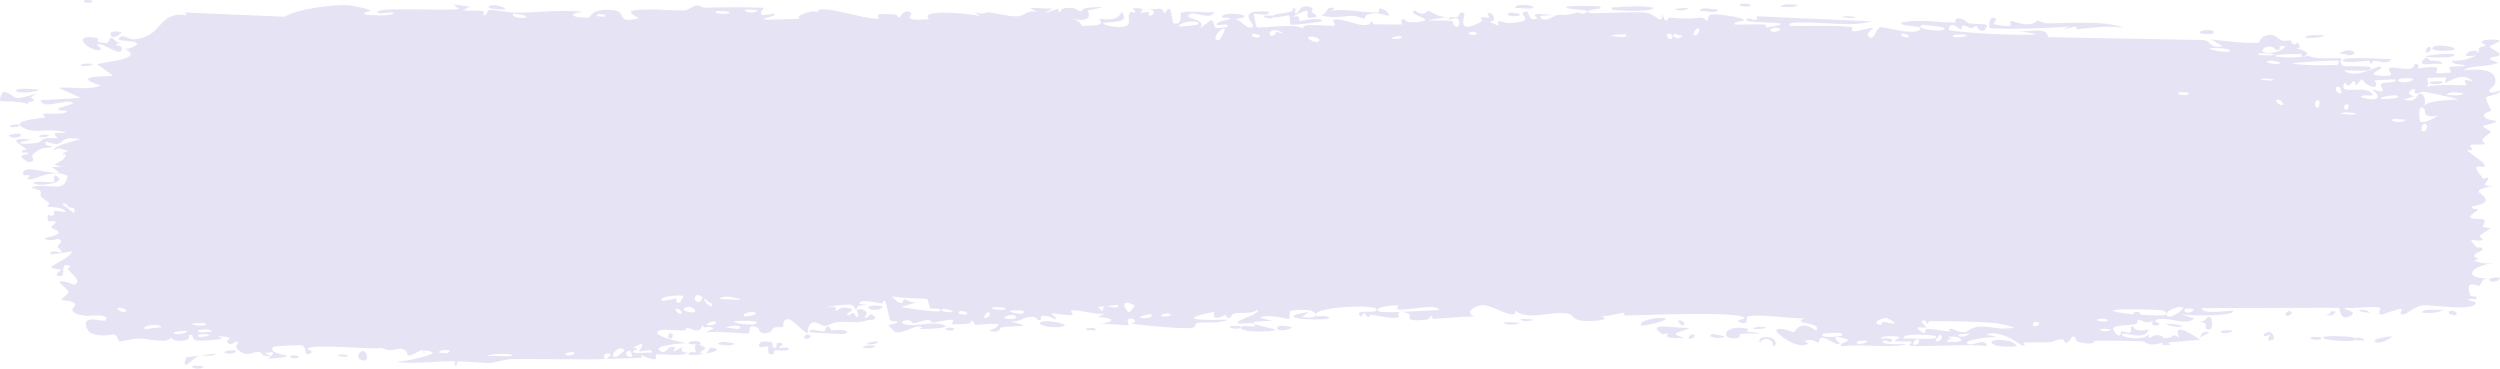 <?xml version="1.0" encoding="UTF-8"?> <svg xmlns="http://www.w3.org/2000/svg" viewBox="0 0 217 32" fill="none"><path opacity="0.5" d="M16.791 31.744C16.926 31.704 17.465 31.802 17.698 31.785C17.433 32.215 16.307 31.892 16.791 31.744ZM40.772 0.573C40.578 0.679 40.383 0.786 40.19 0.892C40.74 0.961 41.481 0.883 41.993 0.983C42.077 1 41.861 1.307 42.057 1.321C42.256 1.335 42.218 0.915 42.506 0.87C42.829 0.821 44.308 1.114 44.82 1.106C46.736 1.078 48.669 0.838 50.589 1.013C48.607 1.323 50.604 1.64 51.159 1.505C51.282 1.472 51.264 0.693 53.251 0.89C54.514 1.015 53.347 2.13 55.456 1.571C53.834 0.791 55.429 0.845 56.7 0.819C56.92 0.815 58.689 0.932 59.471 0.898C59.738 0.885 60.145 0.477 60.5 0.466C60.744 0.459 60.929 0.682 61.292 0.671C62.982 0.621 64.644 0.603 66.337 0.679C65.348 1.729 67.114 1.127 67.193 1.177C67.596 1.462 65.773 1.543 66.493 1.722C67.501 1.689 68.51 1.657 69.519 1.624C68.691 1.495 70.614 0.739 70.968 1.083C70.812 0.155 75.562 1.891 76.286 1.581C76.437 1.516 75.451 1.057 77.738 1.267C77.986 1.29 77.892 1.57 78.022 1.544C78.101 1.527 78.572 0.638 79.073 1.13C79.255 1.31 78.085 1.894 80.658 1.659C79.633 0.753 84.226 1.168 85.072 1.396C84.903 1.274 84.735 1.152 84.567 1.03C85.401 1.358 85.552 1.051 85.74 1.067C86.499 1.135 87.542 1.445 88.249 1.417C89.076 1.384 89.079 0.821 90.043 1.04C89.814 0.916 89.585 0.791 89.356 0.667C90.022 0.697 90.688 0.727 91.353 0.757C89.814 1.502 91.683 0.794 91.809 0.776C92.007 0.749 91.724 1.055 92.054 1.017C92.087 1.008 92.04 0.723 92.546 0.69C93.607 0.624 93.439 0.986 93.885 0.981C93.924 0.978 93.785 0.72 94.552 0.659C96.996 0.464 94.539 0.858 94.445 0.894C94.324 0.942 95.159 2.023 93.084 1.64C93.781 1.762 93.851 2.24 93.93 2.253C93.999 2.263 95.208 2.195 95.275 2.179C95.868 2.016 95.346 1.689 95.461 1.63C95.555 1.583 97.011 2.009 97.353 1.024C98.049 1.933 96.952 1.85 95.784 1.989C95.614 2.176 96.897 2.357 96.964 2.356C98.618 2.355 97.702 1.608 98.064 1.13C98.254 0.88 98.928 1.39 98.306 0.72C99.805 0.649 98.898 1.037 98.993 1.095C99.139 1.179 99.666 0.987 99.731 1.013C99.827 1.051 99.493 1.283 99.873 1.364C99.938 1.375 100.547 0.977 99.759 0.786C100.815 0.843 100.728 0.503 101.086 1.189C101.813 -0.109 101.615 1.954 101.9 2.028C102.662 2.22 102.442 1.203 102.481 1.151C102.759 0.833 104.868 1.183 105.391 1.036C105.184 1.77 103.719 1.044 103.391 1.187C102.298 1.66 104.931 1.554 104.138 2.476C104.471 2.222 104.803 1.969 105.136 1.716C105.746 2.309 104.88 2.567 106.522 2.351C106.79 1.839 105.362 2.431 105.648 2.028C105.818 1.792 106.769 1.741 106.788 1.616C106.806 1.466 105.947 1.644 106.082 1.413C106.379 0.915 109.516 1.389 107.127 1.661C107.793 1.653 108.137 2.644 108.715 2.335C109.088 2.135 106.987 0.766 110.141 1.017C110.208 1.485 108.879 1.155 108.845 1.19C108.797 1.244 109.036 2.295 109.078 2.351C109.225 2.522 112.446 1.957 113.127 2.487C112.858 1.877 115.561 2.378 115.856 2.192C115.934 2.141 115.641 1.768 115.725 1.728C116.247 1.492 117.661 2.159 118.317 2.177C119.052 2.196 118.959 1.873 119 1.874C119.322 1.892 119.065 2.111 119.262 2.11C119.56 2.109 121.609 2.154 121.713 2.108C121.743 2.094 121.409 1.725 121.856 1.655C121.933 1.643 121.884 2.081 123.207 1.892C124.801 1.664 122.1 1.348 122.763 0.89C123.787 1.542 123.754 0.896 124.031 0.946C124.129 0.966 124.843 1.514 125.619 1.48C125.061 1.569 124.504 1.658 123.946 1.747C124.494 1.843 125.559 1.724 126.011 1.833C126.231 1.886 126.05 2.337 126.528 2.325C126.63 2.32 127.033 1.221 125.779 1.714C125.679 1.321 126.276 1.577 126.553 1.466C126.595 1.445 126.761 0.794 127.113 1.2C127.197 1.303 126.275 3.213 128.656 1.829C128.733 1.785 128.467 1.545 128.542 1.495C128.596 1.462 129.202 1.558 129.268 1.524C129.337 1.488 129.043 1.226 129.125 1.175C129.544 0.91 130.095 1.947 129.231 1.868C129.519 1.996 129.809 2.125 130.098 2.253C129.788 1.471 130.552 2.033 130.952 2.009C133.516 1.855 131.799 1.346 132.24 1.083C132.949 0.661 132.408 1.999 133.46 1.597C133.557 1.559 132.285 0.991 134.769 1.312C134.403 1.334 134.036 1.356 133.67 1.378C133.881 2.133 134.991 1.328 135.079 1.315C136.055 1.212 135.396 1.484 136.845 1.095C136.974 1.06 137.256 1.246 137.532 1.153C138.679 0.77 136.019 0.921 135.946 0.614C135.912 0.464 138.773 0.502 138.871 0.573C139.287 0.889 137.574 0.713 137.9 1.105C138.019 1.244 142.096 0.958 142.915 1.11C143.859 1.288 144.284 2.314 144.29 1.161C144.556 2.292 144.792 1.521 144.913 1.528C146.373 1.633 146.375 1.644 147.627 1.536C147.903 1.513 148.137 1.855 148.234 1.798C148.291 1.763 148.185 1.396 148.464 1.282C148.851 1.127 151.179 1.505 151.351 1.708C151.524 1.911 150.369 1.796 150.576 2.13C151.412 2.164 152.215 2.081 153.057 2.116C153.406 2.132 153.227 2.366 153.378 2.37C153.444 2.373 154.65 2.167 154.599 2.081C154.477 1.881 150.75 2.015 151.732 1.606C151.921 1.528 152.59 2.066 152.483 1.411C155.815 1.56 159.148 1.708 162.481 1.856C160.566 2.346 158.411 1.908 156.406 1.954C156.131 1.96 155.202 1.897 155.315 2.228C157.02 2.313 159.14 2.141 160.777 2.356C160.83 2.364 160.638 2.661 160.834 2.708C161.201 2.796 162.394 2.317 162.596 2.44C162.63 2.469 161.951 2.861 162.157 3.11C162.688 3.75 162.823 2.334 163.279 2.351C163.633 2.365 166.003 3.049 166.594 2.616C167.221 2.155 164.846 2.349 165.022 1.972C166.629 1.593 168.256 1.997 169.774 1.95C169.801 1.949 169.569 1.654 169.908 1.612C170.498 1.541 170.653 1.959 170.94 2.026C171.249 2.098 172.344 2.038 172.49 2.19C172.508 2.212 172.286 2.626 172.253 2.638C171.776 2.809 171.607 2.27 171.564 2.263C171.4 2.242 171.24 2.449 171.092 2.437C170.847 2.416 170.712 2.225 170.389 2.208C170.166 2.196 170.381 2.563 170.166 2.546C170.086 2.537 169.237 1.701 169.157 2.556C169.132 2.825 176.09 3.172 176.786 2.956C176.19 2.853 175.593 2.75 174.996 2.647C176.208 2.898 177.663 2.215 177.767 3.226L191.243 3.474C192.045 3.56 191.606 4.21 192.926 4.021C192.585 3.814 192.244 3.607 191.902 3.399C192.579 3.545 195.577 3.828 196.061 3.694C196.124 3.675 196.213 3.089 196.96 3.038C197.625 2.994 197.732 3.434 198.087 3.519C198.385 3.588 198.72 3.473 198.809 3.497C198.876 3.517 198.904 3.786 199.067 3.833C199.583 3.978 199.165 3.22 199.677 4.091C199.552 4.124 199.427 4.157 199.303 4.19C199.925 4.317 200.776 4.712 199.859 4.907C199.702 4.941 199.836 4.68 199.719 4.681C195.113 4.729 198.791 5.236 200.405 4.831C200.82 5.217 203.141 4.982 203.221 5.058C203.328 5.168 202.931 5.477 203.452 5.743C203.566 5.799 206.666 5.584 205.55 6.097C205.319 6.203 203.829 6.091 203.47 6.106C204.314 6.925 206.293 5.753 206.518 5.782C207.416 5.91 204.792 6.492 206.815 6.587C208.371 6.66 206.911 6.113 207.51 5.88C207.847 5.749 209.607 6.351 209.56 5.571C210.163 5.488 209.81 5.901 209.885 5.931C209.959 5.956 211.147 5.723 211.532 5.888C211.578 5.909 211.432 6.312 211.48 6.347C211.573 6.403 212.718 6.323 212.766 6.288C212.795 6.264 212.523 5.909 212.635 5.823C212.767 5.724 213.868 5.807 213.929 5.706C214.014 5.553 212.653 5.654 212.88 5.257C213.507 5.357 214.53 5.092 214.944 4.772C214.843 4.864 214.234 4.877 214.024 4.845C214.123 4.264 215.429 4.271 214.982 4.731C215.266 4.484 215.072 4.353 215.232 4.12C215.274 4.061 215.678 4.049 215.756 3.948C215.764 3.927 215.351 3.709 215.434 3.591C215.585 3.378 216.805 3.426 216.907 3.482C217.189 3.64 216.192 3.832 216.108 4.077C216.096 4.115 216.942 4.594 216.958 4.638C217.007 5.093 216.064 4.765 216.172 5.175C216.405 5.261 216.639 5.348 216.872 5.435C215.972 5.85 214.306 5.636 213.876 6.108C215.211 5.968 216.608 5.985 216.606 7.048C216.605 7.495 216.03 7.758 216.051 7.872C216.136 8.28 216.935 7.837 216.965 7.858C216.989 7.883 217 7.908 217 7.932C216.999 8.17 215.86 8.341 215.803 8.45C215.707 8.644 216.214 9.439 216.214 9.616C216.196 9.652 215.385 9.84 215.658 10.148C215.935 10.457 216.643 10.465 216.671 10.497C216.806 10.683 215.566 10.852 215.526 10.962C215.507 11.017 216.175 11.359 216.194 11.457C216.209 11.556 215.703 11.77 215.504 12.08C215.355 12.311 215.788 12.487 215.712 12.523C215.653 12.547 214.483 12.544 214.426 12.584C214.34 12.644 214.615 12.919 214.575 12.988C214.518 13.087 214.139 12.988 214.189 13.09C214.231 13.169 215.695 14.116 215.685 14.369C215.668 14.801 214.113 13.807 215.56 15.514C215.572 15.524 215.924 15.404 215.934 15.414C216.15 15.728 215.021 16.211 216.402 16.127C213.832 16.673 216.083 16.777 215.702 17.506C215.555 17.786 214.558 17.901 214.554 17.943C214.65 18.298 214.968 18.023 215.076 18.197C215.135 18.295 214.244 18.67 214.444 18.914C214.548 19.04 215.495 18.995 215.534 19.02C215.909 19.251 215.449 19.5 215.531 19.664C215.586 19.774 216.158 19.783 216.173 19.803C216.193 19.846 215.421 20.289 215.26 20.445C215.137 20.566 215.597 20.754 215.512 20.807C214.995 21.12 213.897 20.321 214.955 21.441C215.02 21.51 215.421 21.482 215.433 21.496C215.679 21.814 214.942 21.841 214.81 22.102C214.584 22.55 215.644 22.3 214.763 22.615C215.424 22.908 215.792 22.896 216.565 22.814C214.424 23.043 213.668 24.203 216.046 24.174C215.29 24.156 215.373 24.811 215.148 24.822C215.006 24.828 213.911 24.178 214.413 25.639C214.476 25.821 215.142 25.589 214.934 25.963C213.337 25.868 214.898 26.2 214.901 26.25C214.881 27.111 210.975 26.406 210.303 26.504C209.524 26.618 208.832 27.295 208.662 27.297C208.105 27.297 208.567 26.953 208.442 26.826C208.315 26.701 206.732 27.36 206.652 27.324C206.346 27.178 206.657 26.771 206.625 26.75C206.244 26.5 204.119 26.819 203.523 26.725C203.541 26.989 204.736 27.011 203.99 27.436C203.121 27.931 203.071 26.764 203.048 26.713L191.096 26.746C191.145 27.367 193.749 26.899 193.81 26.98C194.157 27.465 189.757 27.456 189.218 27.236C189.628 27.37 190.038 27.505 190.448 27.639C189.748 28.352 188.198 27.425 187.185 27.74C186.859 27.842 187.485 28.117 187.474 28.137C187.106 28.414 186.516 28.201 186.957 27.828C186.06 28.185 186.191 27.791 185.502 27.762C185.466 27.761 185.762 28.049 185.217 28.168C184.961 28.224 183.601 28.225 183.418 28.477C183.343 28.583 184.034 29.7 184.119 28.738C185.6 29.206 184.593 28.301 185.167 28.322C185.255 28.327 185.053 28.864 186.502 28.611C186.226 29.579 184.556 28.855 184.27 28.973C183.682 29.214 186.113 29.713 186.559 28.959C186.35 29.714 186.731 29.061 187.273 29.092C187.865 29.125 187.607 29.35 187.928 29.352C188.805 29.357 188.442 28.824 189.166 29.305C188.461 27.817 190.404 29.108 190.971 29.498C190.049 29.573 189.127 29.649 188.205 29.725C188.258 29.803 188.31 29.881 188.363 29.959C188.12 29.948 187.877 29.937 187.635 29.926C187.673 29.851 187.713 29.776 187.752 29.701C186.5 30.188 186.194 29.641 186.092 29.635C184.778 29.571 183.26 29.576 181.931 29.574C181.732 29.574 181.868 30.061 180.415 29.68C179.952 29.558 180.389 29.18 179.864 29.236C179.207 30.266 179.219 29.445 179.024 29.444C178.463 29.444 178.12 29.698 178.068 29.701C177.375 29.741 176.361 29.698 175.6 29.736C175.588 29.742 175.98 30.056 175.487 29.963C175.314 29.93 173.756 28.579 172.395 29.02C172.75 29.111 173.104 29.202 173.458 29.293C173.042 29.166 170.125 29.506 170.838 29.867C171.275 30.088 172.342 29.218 172.459 30.055C171.488 29.805 166.127 30.179 165.71 29.985C165.654 29.956 166.007 29.685 165.928 29.651C165.863 29.624 164.639 29.688 164.476 29.584C164.379 29.522 164.921 29.356 164.877 29.258C164.838 29.188 163.305 29.072 163.217 29.412C163.594 29.276 164.652 29.395 164.097 29.682C164.025 29.717 163.655 29.498 163.568 29.543C162.764 29.96 165.167 29.86 165.541 29.863C164.03 30.297 161.694 29.786 159.943 30.069C159.236 29.785 160.992 29.635 160.191 29.401C158.534 28.915 159.745 29.789 159.698 29.828C159.286 30.114 157.881 28.583 157.88 29.748C157.279 29.573 157.473 29.426 156.624 29.578C156.736 29.659 156.847 29.74 156.959 29.82C156.016 30.495 154.02 28.792 154.169 28.662C154.571 28.314 155.612 28.857 155.7 28.844C155.832 28.822 156.196 27.643 157.633 28.699C158.221 27.906 155.353 28.164 156.658 27.623C155.777 27.712 152.152 27.16 151.629 27.508C151.567 27.553 151.857 28.343 150.961 27.942C150.536 27.75 151.561 27.741 151.366 27.561C150.767 27.008 142.624 27.361 141.076 27.391C140.976 27.392 141.012 27.147 140.914 27.148C140.611 27.155 139.506 27.521 138.964 27.408C140.087 27.862 137.905 27.898 137.35 27.848C136.507 27.771 136.559 27.34 136.194 27.248C134.791 26.894 132.617 27.919 131.526 26.961C131.586 27.912 129.641 26.495 128.756 26.486C128.063 26.48 127.058 27.109 127.993 27.492C126.796 27.448 125.537 27.626 124.414 27.684C124.229 27.693 124.484 27.413 124.168 27.438C124.139 27.442 124.099 27.718 123.827 27.746C121.583 27.986 122.675 27.401 122.255 27.229C122.02 27.132 121.847 27.084 121.72 27.069C123.027 27.015 124.535 26.907 124.939 26.898C124.595 26.291 122.041 27.015 121.293 26.852C121.267 26.846 121.356 26.513 121.331 26.508H121.329C121.049 26.482 119.263 26.606 119.631 27.006C119.73 27.113 120.552 27.113 121.526 27.076C121.263 27.151 121.458 27.525 121.413 27.543C120.848 27.729 119.464 27.362 118.974 27.312C118.862 27.302 118.87 27.541 118.852 27.543C118.405 27.488 118.588 26.802 118.131 27.51C117.323 26.653 119.645 27.383 119.481 26.826C119.355 26.398 114.197 26.628 114.212 27.303C114.194 27.23 114.123 27.141 113.978 27.039C113.655 26.813 112.219 26.884 111.971 27.008C111.929 27.033 111.945 27.687 111.894 27.694C111.761 27.708 110.009 27.195 109.353 27.582C109.707 27.674 110.061 27.766 110.415 27.858C108.278 27.863 108.608 28.058 109.32 28.254C109.356 28.256 109.391 28.28 109.425 28.283C109.976 28.428 110.683 28.567 110.695 28.619C110.736 28.816 107.109 28.926 107.807 28.319C107.907 28.236 109.581 28.505 108.751 28.072C108.606 27.996 107.527 28.12 107.471 28.072C107.093 27.755 109.446 27.332 109.158 26.881C108.587 27.311 107.853 27.084 107.198 27.195C106.9 27.246 106.827 27.574 106.79 27.58C106.241 27.666 106.549 27.322 106.366 27.33C106.268 27.336 105.184 28.069 105.389 27.059C101.821 27.802 104.402 27.801 106.591 27.744C105.899 28.112 104.543 27.934 103.934 28.02C103.716 28.051 103.845 28.388 103.477 28.455C102.717 28.594 99.094 28.206 98.15 28.115C98.729 27.996 98.559 27.629 98.112 27.654C97.665 27.68 98.04 28.169 97.953 28.223C97.859 28.277 95.76 28.046 95.41 28.11C96.991 27.932 96.635 27.566 95.293 27.527C95.487 27.422 95.68 27.316 95.874 27.211C95.087 27.359 93.434 26.8 92.98 26.967C92.909 26.994 93.162 27.299 93.125 27.317C92.726 27.447 91.369 27.133 91.306 27.238C91.252 27.326 91.831 27.584 91.616 27.711C91.571 27.738 91.013 27.322 90.464 27.424C90.261 27.462 90.382 27.751 90.332 27.77C89.904 27.91 90.156 27.419 89.374 27.498C88.801 27.556 88.374 28.035 87.582 27.877C90.182 28.488 87.996 28.233 86.908 28.418C86.734 28.448 86.883 28.976 85.843 28.719C88.058 27.763 85.21 28.213 84.628 28.203C84.596 28.199 84.585 27.852 84.3 27.846C84.276 27.846 84.31 28.081 84.045 28.1C81.527 28.27 83.136 28.004 82.658 27.771C82.454 27.672 81.229 28.006 80.9 28.014C80.824 28.014 80.858 27.77 80.566 27.779C80.046 27.797 79.581 28.058 79.238 28.078C79.198 28.079 79.196 27.693 78.547 27.819C78.364 27.854 78.16 27.991 78.419 28.102C79.279 28.467 80.91 27.835 81.883 28.199C82.769 28.531 79.974 28.562 79.828 28.564C79.778 28.565 80.32 28.374 79.766 28.336C79.293 28.305 78.427 28.971 77.721 28.826C77.665 28.814 77.103 28.25 77.129 28.217C77.153 28.193 78.019 28.07 77.894 27.906C77.879 27.888 77.328 27.892 77.256 27.77C77.168 27.621 76.93 26.166 76.812 26.129C76.511 26.039 76.707 26.37 76.513 26.348C76.094 26.299 74.643 25.869 74.596 26.373C74.835 26.403 75.075 26.433 75.314 26.463C73.981 26.515 74.549 26.73 74.36 26.824C74.157 26.927 74.213 26.483 73.764 26.442C73.66 26.433 71.785 26.525 71.818 26.711C72.858 26.415 72.474 26.962 72.522 26.973C72.704 27.009 72.937 26.701 73.182 26.707C74.901 26.755 73.167 27.241 73.573 27.365C73.713 27.407 73.992 27.145 74.051 27.158C74.243 27.202 74.246 27.546 74.375 27.518C74.675 27.453 74.325 26.967 74.349 26.942C74.617 26.637 75.667 27.016 75.014 27.545C75.406 27.735 75.453 27.093 75.764 27.35C76.382 27.858 75.456 27.728 75.204 27.812C74.303 28.117 74.034 27.871 72.759 27.955C72.299 27.985 71.755 28.297 71.542 28.314C71.406 28.323 70.14 27.24 70.103 28.939C69.61 28.774 68.837 27.654 68.329 27.705C67.874 27.752 68.017 28.352 67.975 28.377C67.91 28.413 67.36 28.366 67.173 28.451C66.954 28.552 67.062 28.782 66.716 28.875C65.853 29.107 65.876 28.493 65.787 28.453C64.758 27.992 65.209 28.865 64.981 28.936C64.768 29 61.789 28.664 61.161 28.885C61.416 28.762 61.672 28.639 61.927 28.516C61.47 28.133 60.986 28.758 60.977 28.07C60.885 29.18 59.941 28.438 59.658 28.467C59.547 28.479 59.556 28.668 59.416 28.676C58.87 28.709 57.64 28.558 57.344 28.654C56.065 29.067 59.336 29.753 59.595 29.795C59.079 29.783 56.161 30.031 57.502 30.564C57.709 30.647 58.077 30.15 58.193 30.131C58.981 30.003 58.362 30.448 58.424 30.49C58.529 30.558 59.048 30.128 59.184 30.18C59.229 30.197 58.937 30.599 59.688 30.608C59.318 30.998 57.206 30.68 56.928 30.771C56.829 30.804 57.448 31.639 55.64 30.828C55.66 30.905 55.681 30.983 55.702 31.061L52.681 31.156C52.791 30.978 53.356 30.619 52.645 30.695C52.236 30.739 52.536 31.134 52.501 31.148C52.133 31.258 45.623 31.126 44.36 31.17C43.931 31.184 42.737 31.503 42.644 31.51C42.098 31.542 40.168 31.334 39.781 31.379C39.541 31.408 39.769 31.74 39.554 31.725C39.355 31.709 39.561 31.389 39.502 31.375C39.011 31.259 35.276 31.68 34.39 31.377C34.932 31.468 37.636 30.826 37.581 30.6C37.565 30.567 36.911 30.325 36.776 30.444C36.552 30.166 35.783 31.012 35.365 30.846C35.319 30.826 35.503 30.352 34.758 30.266C34.501 30.236 33.827 30.607 33.15 30.192C32.168 30.391 27.01 29.775 26.655 30.285C26.645 30.312 27.371 30.488 26.881 30.697C26.229 30.976 26.814 30.038 26.054 29.957C25.939 29.945 23.825 30.04 23.754 30.098C23.113 30.624 24.96 30.837 24.936 30.898C24.871 31.052 23.339 31.145 23.273 31.11C23.214 31.072 24.466 30.374 22.961 30.639C23.133 30.722 23.306 30.805 23.479 30.889C22.77 31.051 22.703 30.569 22.531 30.539C21.998 30.446 21.422 31.178 20.567 30.273C20.341 30.033 20.716 29.767 20.687 29.73C20.416 29.408 20.07 30.272 19.662 29.627C19.634 29.578 20.579 29.192 18.921 29.192C19.035 29.253 19.15 29.315 19.264 29.377C19.029 29.515 17.349 29.597 17.123 29.564C16.463 29.469 17.039 29.025 16.375 29.078C16.801 29.687 14.782 29.766 14.898 29.242C14.617 29.9 12.902 29.393 12.096 29.377C11.587 29.368 10.55 29.655 10.388 29.621C10.191 29.58 10.251 29.131 9.896 29.031C9.794 29.003 8.736 29.332 7.807 28.867C7.627 28.778 7.248 28.017 7.583 27.826C8.156 27.501 9.239 28.114 9.226 27.664C9.209 27.183 7.751 27.469 7.357 27.406C5.544 27.116 6.591 26.604 6.544 26.449C6.423 26.073 5.432 26.085 5.391 26.051C5.22 25.901 5.922 25.603 5.933 25.373C5.945 25.074 4.991 24.535 5.207 24.434C5.517 24.291 6.393 24.739 6.451 24.719C7.176 24.429 6.183 23.738 5.909 23.398C5.826 23.294 6.157 23.122 6.088 23.092C5.038 22.627 5.866 24.063 5.168 23.967C4.546 23.881 5.346 23.428 5.323 23.402C5.292 23.375 4.547 23.35 4.431 23.189C4.374 23.109 6.309 22.226 6.229 21.83C5.611 21.917 4.993 22.005 4.375 22.092C4.327 21.576 5.216 21.956 5.308 21.902C5.492 21.796 4.977 21.534 4.999 21.371C5.011 21.267 5.616 20.897 5.069 20.744C4.881 20.691 4.486 21.053 3.802 20.684C6.184 20.211 4.534 19.921 4.463 19.738C4.394 19.555 5.532 19.125 4.151 19.201C4.091 18.197 4.181 18.884 4.573 18.707C5.054 18.49 3.943 18.159 5.7 18.41C5.6 17.941 4.192 17.973 4.113 17.936C4.049 17.902 4.362 17.67 4.25 17.592C2.926 16.683 3.835 17.098 3.452 16.518C3.418 16.466 2.167 16.251 3.119 16.166C4.854 16.012 5.58 16.679 5.872 15.254C4.588 14.635 3.033 15.555 2.643 15.57C2.046 15.593 2.663 15.303 2.591 15.221C2.565 15.194 2.052 15.218 2.043 15.195C1.676 14.108 4.335 15.177 5.172 14.988C4.948 14.826 4.723 14.663 4.499 14.5C4.803 14.494 5.108 14.487 5.412 14.481C3.962 14.153 5.36 14.356 5.722 13.477C5.803 13.279 4.851 13.618 5.937 13.068C5.136 12.942 5.392 12.762 4.666 13.01C4.685 12.657 6.317 12.259 6.961 12.078C4.686 11.682 5.983 12.976 4.017 12.291C3.653 12.727 4.591 12.643 4.515 12.715C4.24 12.974 3.596 12.563 2.819 13.471C2.693 13.62 3.227 14.079 2.436 14.057C2.348 14.053 1.848 13.664 1.851 13.633C1.917 13.326 2.416 13.44 2.437 13.313C2.457 13.192 1.903 13.263 1.897 13.231C1.88 12.846 2.361 13.082 2.293 12.963C2.142 12.701 0.137 11.873 2.753 12.115C0.581 12.55 2.474 12.54 3.32 12.373C3.536 12.331 3.591 12.101 3.898 12.022C4.293 11.918 4.756 12.028 4.961 11.986C5.181 11.94 3.931 11.397 5.739 11.559C4.819 11.018 3.193 11.593 2.289 11.214C0.466 10.447 3.561 10.282 3.884 10.208C3.969 10.187 3.682 9.878 3.738 9.858C3.832 9.829 5.589 9.973 5.763 9.716C5.935 9.46 5.119 9.728 5.064 9.46C5.032 9.28 7.146 8.96 6 8.837C5.209 8.753 3.751 9.477 3.506 8.698C4.669 8.634 5.832 8.569 6.995 8.505C6.359 8.209 5.722 7.912 5.086 7.616C6.391 7.522 7.52 7.857 8.76 7.433C5.78 6.483 9.727 6.675 9.771 6.56C9.781 6.488 8.611 5.72 8.423 5.579C9.462 5.283 12.62 5.138 10.772 4.187C11.108 4.401 11.92 3.871 11.909 3.831C11.806 3.411 10.035 3.683 10.324 3.304C10.659 2.864 11.128 3.461 11.643 3.413C14.285 3.164 13.56 0.971 16.209 1.317C16.156 1.239 16.104 1.161 16.052 1.083C18.931 1.207 21.812 1.332 24.691 1.456C25.818 0.786 28.816 0.378 30.289 0.452C30.586 0.467 32.042 0.818 32.152 0.88C32.354 0.998 31.237 1.043 31.742 1.265C31.849 1.31 34.314 1.458 34.138 1.083C33.861 1.04 32.997 1.228 32.855 1.14C31.862 0.509 39.462 1.013 39.838 0.759C39.669 0.637 39.501 0.515 39.333 0.394C39.812 0.453 40.292 0.513 40.772 0.573ZM18.735 30.682C18.448 31.058 17.726 30.776 17.3 30.881C16.711 31.029 15.71 32.477 16.141 31.026C17.005 30.911 17.871 30.796 18.735 30.682ZM31.374 31.242C30.794 31.04 31.244 30.23 31.719 30.567C31.771 30.605 32.158 31.514 31.374 31.242ZM25.295 30.858C25.325 30.847 25.82 30.868 25.838 30.881C26.287 31.206 24.777 31.14 25.295 30.858ZM54.662 30.442C54.023 30.477 54.486 31.213 54.883 30.91C54.908 30.891 54.704 30.441 54.662 30.442ZM54.208 30.422C53.712 29.762 52.712 31.099 53.507 30.965C53.586 30.95 54.23 30.454 54.208 30.422ZM29.306 30.92C29.372 30.667 29.97 30.789 30.226 30.85C30.218 31.081 29.557 30.892 29.306 30.92ZM44.473 30.85C44.496 30.651 42.42 30.662 42.277 30.924C42.605 30.813 44.449 31.029 44.473 30.85ZM49.805 30.57C49.752 30.536 49.034 30.588 49.055 30.764C49.405 30.994 50.042 30.726 49.805 30.57ZM60.402 30.582C60.438 30.533 59.906 29.423 61.178 30.156C61.364 30.264 60.698 30.555 60.763 30.596C60.902 30.674 61.012 30.71 61.1 30.717C60.507 30.809 59.891 30.853 59.831 30.785C59.551 30.465 60.385 30.601 60.402 30.582ZM65.966 29.75C66.089 29.568 66.869 29.665 67.047 29.74C67.077 29.756 66.945 30.233 67.296 30.197C67.578 30.168 67.156 29.678 67.706 29.756C68.262 29.835 67.52 30.184 67.568 30.209C67.634 30.241 68.492 30.022 68.466 30.307C68.446 30.518 67.526 30.375 67.298 30.42C67.006 30.478 67.359 30.829 66.872 30.754C66.566 30.707 66.736 30.088 66.671 30.057C66.617 30.032 65.546 30.387 65.967 29.752L65.966 29.75ZM19.479 30.596C19.473 30.395 20.358 30.381 20.41 30.41C20.712 30.601 19.817 30.846 19.479 30.596ZM61.812 30.186C62.693 30.34 62.044 30.554 61.261 30.689C61.51 30.573 61.516 30.134 61.812 30.186ZM36.776 30.444C36.813 30.489 36.838 30.562 36.841 30.68C36.743 30.55 36.734 30.481 36.776 30.444ZM38.834 30.654C39.538 30.294 38.107 30.309 38.115 30.567C38.12 30.664 38.806 30.669 38.834 30.654ZM55.481 30.477C55.419 30.439 56.417 29.355 54.964 30.17C55.74 30.298 54.923 30.416 54.934 30.512C54.965 30.785 56.27 30.522 56.559 30.641C56.784 30.151 55.695 30.593 55.483 30.477H55.481ZM74.877 30.192C75.054 29.905 75.614 29.997 75.992 30.014C75.816 30.3 75.255 30.209 74.877 30.192ZM175.007 30.055C172.415 30.32 172.079 29.151 174.451 29.613C174.5 29.624 175.164 29.936 175.007 30.055ZM152.756 29.752C152.512 29.243 153.321 29.161 153.851 29.371C153.972 29.419 154.415 29.934 153.908 30.035C153.924 29.418 153.14 29.182 152.756 29.752ZM62.309 29.86C62.566 29.52 63.357 29.762 63.773 29.812C63.519 30.092 62.678 29.966 62.309 29.86ZM166.487 29.445C166.214 29.407 166.03 29.85 166.077 29.887C166.288 30.056 166.799 29.698 166.487 29.445ZM59.759 29.807C59.723 29.604 60.77 29.409 60.843 29.91C60.619 29.874 59.785 29.934 59.759 29.807ZM75.279 29.861C75.117 29.758 75.958 29.573 76.213 29.676C76.192 29.892 75.386 29.928 75.279 29.861ZM162.088 29.596C161.843 29.557 161.232 29.546 161.164 29.725C161.08 29.948 161.976 29.872 162.088 29.596ZM207.621 29.209C207.652 29.29 206.705 29.869 206.284 29.723C205.487 29.442 207.582 29.153 207.621 29.209ZM169.074 29.217C169.846 29.638 168.99 29.23 169.024 29.674C169.543 29.69 170.834 29.712 169.946 29.276C169.773 29.191 169.316 29.245 169.074 29.217ZM168.362 29.069C168.28 29.212 167.724 29.665 168.204 29.633C168.427 29.617 168.785 29.114 168.362 29.069ZM201.755 29.406C201.063 29.014 204.234 29.224 204.325 29.293C204.373 29.329 204.405 29.364 204.423 29.393C204.54 29.268 205.137 29.246 205.207 29.561C205.027 29.535 204.537 29.562 204.481 29.527C204.456 29.512 204.437 29.498 204.425 29.485C204.213 29.758 201.887 29.481 201.755 29.406ZM196.501 29.002C197.292 28.423 197.432 29.406 197.364 29.439C196.502 29.843 197.065 29.116 197.038 29.082C196.978 29.026 196.365 29.363 196.503 29.002H196.501ZM200.678 29.244C200.71 29.231 201.375 29.262 201.402 29.277C201.947 29.608 200.066 29.524 200.678 29.244ZM70.159 29.061C70.635 29.159 70.168 29.521 69.852 29.391C69.825 29.374 69.742 28.974 70.159 29.061ZM167.982 29.166C167.87 29.098 165.051 28.84 165.22 29.387C165.459 29.322 168.667 29.604 167.982 29.166ZM146.897 29.033C147.393 29.038 146.851 29.554 146.586 29.361C146.488 29.29 146.771 29.032 146.897 29.033ZM58.348 29.338C57.831 29.622 57.938 28.67 58.386 28.996C58.403 29.01 58.368 29.324 58.348 29.338ZM150.871 29.33C149.155 29.643 149.562 28.006 151.793 28.559C151.723 28.631 151.653 28.704 151.583 28.777C154.158 29.023 151.76 28.893 151.129 28.985C150.889 29.019 151.09 29.293 150.873 29.332L150.871 29.33ZM144.279 29.002C142.627 27.84 145.781 28.596 146.686 28.445C145.809 28.925 144.667 28.852 146.221 29.344C143.951 29.439 144.894 28.977 144.805 28.938C144.697 28.895 144.35 29.052 144.279 29.002ZM148.639 28.994C148.734 28.96 149.453 29.197 149.713 29.158C149.35 29.555 148.005 29.225 148.639 28.994ZM191.768 28.848C191.593 29.004 191.23 29.138 190.992 29.271C191.052 28.96 191.201 28.732 191.768 28.848ZM18.188 29.045C17.797 29.023 17.019 28.905 17.258 29.233C17.286 29.26 18.187 29.228 18.188 29.045ZM159.787 28.914C159.699 28.876 157.554 28.851 158.296 29.194C158.52 29.297 160.477 29.253 159.787 28.914ZM170.93 28.953C170.75 28.95 170.018 29.009 170.002 29.082C169.952 29.336 170.851 29.197 170.93 28.953ZM16.215 28.727C16.158 28.695 14.97 28.752 15.101 28.902C15.35 29.188 16.391 28.838 16.215 28.727ZM71.89 28.332C71.989 28.32 72.121 28.656 72.156 28.662C72.237 28.667 74.066 28.537 73.367 28.971C73.248 29.043 70.62 28.877 70.278 28.834C70.146 28.37 71.269 28.811 71.543 28.764C71.591 28.755 71.623 28.367 71.89 28.334V28.332ZM192.86 28.895C192.402 28.686 193.475 28.617 193.792 28.709C193.795 28.907 192.928 28.925 192.86 28.895ZM167.281 28.1C167.146 28.105 167.307 27.699 166.852 27.852C166.637 27.924 167.3 28.354 167.152 28.438C167.057 28.489 166.575 28.329 166.421 28.463C166.377 28.506 166.869 28.91 167.012 28.893C167.214 28.869 167.018 28.551 167.238 28.549C167.971 28.542 168.621 28.769 169.308 28.764C169.37 28.762 168.889 28.538 169.418 28.541C169.5 28.541 169.991 28.876 170.624 28.826C172.022 27.79 173.048 28.807 174.822 28.434C174.753 28.336 173.429 28.074 173.351 28.064C171.868 27.894 169.211 27.875 167.658 27.873C167.26 27.872 167.453 28.091 167.281 28.1ZM18.396 28.82C18.21 28.415 17.556 28.671 17.139 28.651C17.286 29.017 17.988 28.73 18.396 28.82ZM183.21 28.58C183.001 28.596 182.352 28.474 182.298 28.596C182.229 28.755 183.166 28.856 183.21 28.58ZM82.199 28.447C82.219 28.436 82.72 28.458 82.742 28.471C83.192 28.797 81.681 28.73 82.199 28.447ZM94.249 28.526C94.631 28.475 95.017 28.349 95.145 28.678C94.902 28.627 94.204 28.755 94.249 28.526ZM110.874 28.516C110.796 28.085 111.945 28.364 112.162 28.402C112.082 28.594 110.932 28.826 110.874 28.516ZM190.91 27.918C191.613 27.943 191.465 27.291 191.911 27.586C191.984 27.639 192.218 28.995 191.446 28.486C191.308 28.395 191.851 28.072 190.91 27.918ZM152.156 28.572C152.335 28.287 152.894 28.372 153.272 28.395C153.187 28.607 152.425 28.552 152.156 28.572ZM14.058 28.401C13.728 27.998 12.205 28.297 12.581 28.562C12.635 28.597 13.844 28.385 14.058 28.401ZM64.098 28.559C64.723 28.242 63.425 28.143 63.016 28.453C63.201 28.433 64.055 28.579 64.098 28.559ZM106.881 28.281C106.913 28.268 107.576 28.299 107.606 28.314C108.149 28.645 106.269 28.561 106.881 28.281ZM90.287 28.002C90.527 27.741 92.1 27.952 92.453 28.213C92.114 28.595 89.99 28.328 90.287 28.002ZM188.018 28.104C188.519 28.09 188.994 28.171 189.455 28.283C189.358 28.503 188.071 28.268 188.018 28.104ZM176.794 27.949C176.375 27.863 176.46 28.264 176.486 28.277C176.803 28.408 177.269 28.047 176.794 27.949ZM142.51 28.258C141.982 27.864 144.129 27.407 144.582 27.66C144.615 27.904 142.587 28.312 142.51 28.258ZM17.916 28.223C17.77 27.86 17.064 28.141 16.657 28.055C16.775 28.341 17.588 28.261 17.916 28.223ZM145.663 27.826C145.865 27.74 146.334 28.02 146.169 28.192C145.956 28.41 145.611 27.851 145.663 27.826ZM62.151 28.014C62.109 27.729 61.208 28.073 61.398 28.207C61.52 28.293 62.176 28.191 62.151 28.014ZM163.77 27.598C163.68 27.555 162.496 27.847 162.986 28.137C163.326 28.338 163.38 27.928 163.46 27.926C163.549 27.927 165.454 28.431 163.77 27.598ZM130.478 28.01C130.926 27.9 131.468 28.027 131.936 28.02C131.745 28.196 130.669 28.244 130.478 28.01ZM65.63 27.938C65.521 27.823 62.559 27.753 64.241 28.108C64.339 28.128 65.96 28.286 65.63 27.938ZM182.927 27.875C183.088 27.668 182.273 27.613 182.032 27.723C181.958 27.976 182.905 27.904 182.927 27.875ZM131.972 27.73C132.242 27.612 132.732 27.738 133.066 27.725C133.01 27.917 132.089 27.926 131.972 27.73ZM113.012 27.514C113.548 27.628 114.207 27.576 114.218 27.34C114.229 27.377 114.255 27.416 114.298 27.455C114.341 27.494 114.915 27.384 115.165 27.465C116.659 27.943 109.396 27.745 113.606 27.08C113.407 27.224 113.21 27.369 113.012 27.514ZM88.157 27.447C87.853 27.16 87.001 27.52 87.222 27.633C87.376 27.71 88.462 27.736 88.157 27.447ZM99.867 27.277C99.776 27.226 98.944 27.427 98.922 27.578C99.4 27.737 100.281 27.515 99.867 27.277ZM85.817 27.111C85.627 27.069 85.384 27.529 85.405 27.551C85.599 27.72 86.138 27.369 85.817 27.111ZM189.454 26.672C189.17 26.54 188.264 26.874 188.066 27.18C188.03 27.121 187.93 27.044 187.749 26.951H187.751C187.505 26.828 180.185 26.693 185.096 27.281C185.249 27.3 185.04 27.026 185.665 27.074C185.706 27.078 185.727 27.302 185.855 27.312C186.148 27.336 187.714 27.477 188.028 27.297C188.031 27.338 188.052 27.378 188.095 27.414C188.481 27.737 189.673 26.775 189.454 26.672ZM101.516 27.236C101.349 27.154 100.82 27.233 100.765 27.43C101.028 27.526 101.905 27.43 101.516 27.236ZM65.537 27.127C65.196 26.965 64.332 27.268 64.593 27.43C64.753 27.529 65.93 27.314 65.537 27.127ZM198.508 27.42C198.196 27.353 198.563 26.782 198.906 27.092C199.014 27.19 198.682 27.456 198.508 27.42ZM212.595 27.242C212.328 26.735 213.629 27.033 213.122 27.381C213.099 27.393 212.614 27.262 212.595 27.242ZM202.751 27.035C202.539 27.38 202.402 27.421 201.806 27.336C202.688 27.239 201.87 26.934 202.751 27.035ZM83.978 27.201C83.734 26.909 83.047 26.931 83.251 27.225C83.271 27.252 83.878 27.417 83.978 27.201ZM188.066 27.18C188.099 27.232 188.082 27.266 188.028 27.297C188.026 27.258 188.04 27.221 188.066 27.18ZM88.725 27.24C89.325 26.862 88.094 26.95 87.663 26.963C87.638 27.181 88.684 27.266 88.725 27.24ZM59.137 27.186C59.301 27.015 58.833 26.734 58.631 26.82C58.577 26.843 58.924 27.406 59.137 27.186ZM204.777 26.895C205.108 26.895 205.573 26.895 205.659 27.162C205.437 27.121 204.77 27.091 204.777 26.895ZM212.086 26.875C211.695 27.189 210.802 27.189 210.232 27.137C210.221 26.723 211.719 26.972 212.086 26.875ZM190.351 26.826C190.325 26.809 189.494 26.686 189.607 26.963C189.773 27.369 190.585 26.977 190.351 26.826ZM60.241 27.119C60.612 26.928 59.758 26.342 59.367 26.795C59.166 27.027 60.178 27.151 60.241 27.119ZM81.835 26.819C81.346 26.979 82.559 27.264 82.728 26.975C82.503 26.951 82.009 26.762 81.835 26.819ZM98.491 26.526C96.948 25.69 97.789 27.214 98.062 27.08C98.102 27.059 98.528 26.546 98.491 26.526ZM10.229 26.73C10.011 26.846 10.825 27.267 10.931 26.99C10.995 26.817 10.369 26.657 10.229 26.73ZM121.72 27.069C121.655 27.071 121.59 27.074 121.526 27.076C121.574 27.063 121.637 27.058 121.72 27.069ZM77.391 25.699C78.478 26.879 78.364 25.97 78.458 25.975C78.662 25.988 79.135 26.306 79.519 26.254C79.079 26.387 78.639 26.52 78.199 26.652C78.547 26.738 81.567 27.172 81.631 26.98C81.721 26.708 80.771 26.794 80.743 26.77C80.703 26.734 80.555 25.978 80.467 25.949C80.322 25.903 77.796 25.887 77.391 25.699ZM95.266 26.656C95.513 26.747 95.584 27.046 95.699 26.975C95.738 26.949 95.745 26.664 95.879 26.59C95.674 26.612 95.47 26.634 95.266 26.656ZM75.447 26.76C75.14 26.41 76.518 26.543 76.562 26.582C76.797 26.819 75.698 27.045 75.447 26.76ZM87.141 26.709C87.086 26.688 86.034 26.58 86.042 26.773C86.322 26.922 87.737 26.965 87.141 26.709ZM96.044 26.57C96.416 26.604 97.119 26.892 97.038 26.461C96.707 26.497 96.375 26.534 96.044 26.57ZM61.511 26.209C60.822 25.523 61.149 26.39 61.759 26.611C61.944 26.303 61.624 26.321 61.511 26.209ZM59.306 25.697C59.113 25.574 57.139 25.709 57.441 26.072C57.548 26.201 58.68 25.876 58.735 25.901C58.815 25.938 58.453 26.34 59.059 26.26C59.023 26.124 59.371 25.738 59.306 25.697ZM60.941 25.77C60.256 25.248 60.102 26.21 60.617 26.213C60.819 26.215 61.038 25.845 60.941 25.77ZM63.738 25.852C63.492 25.76 62.835 25.627 62.383 25.947C62.988 25.975 63.594 26.002 64.199 26.029C64.269 25.848 63.953 25.932 63.736 25.852H63.738ZM216.2 24.408C215.657 24.135 216.91 24.031 216.963 24.098C217.12 24.32 216.444 24.53 216.2 24.408ZM5.979 17.984C5.828 17.876 5.729 17.518 5.396 17.705C5.731 17.969 6.067 18.234 6.401 18.498C6.661 17.892 6.145 18.104 5.979 17.984ZM4.701 15.772C4.748 15.757 4.491 14.826 5.102 15.447C5.513 15.867 3.269 16.276 2.864 15.863C3.312 15.671 4.294 15.891 4.701 15.772ZM1.695 11.609C2.213 11.885 0.911 12.137 0.77 11.74C0.745 11.666 1.596 11.557 1.695 11.609ZM3.49 11.918C3.09 11.737 3.976 11.621 4.24 11.725C4.265 11.898 3.552 11.944 3.49 11.918ZM210.69 10.919C210.258 10.287 209.871 11.65 210.537 11.375C210.569 11.361 210.709 10.95 210.69 10.919ZM1.603 10.8C2.003 10.981 1.117 11.097 0.853 10.993C0.83 10.821 1.54 10.774 1.603 10.8ZM210.386 9.411C209.812 8.957 210.014 10.484 210.086 10.546C210.382 10.789 211.395 10.189 211.602 10.04C210.085 10.269 210.656 9.626 210.386 9.411ZM207.735 10.329C207.202 10.492 208.565 10.804 208.825 10.378C208.56 10.398 207.887 10.282 207.735 10.329ZM204.5 9.839C204.214 9.784 203.362 9.654 203.218 9.894C203.531 9.85 204.379 10.086 204.5 9.839ZM203.851 9.118C203.403 8.792 203.295 9.743 203.811 9.46C203.832 9.449 203.867 9.136 203.851 9.118ZM201.332 8.774C201.038 8.396 200.702 9.318 201.179 9.343C201.32 9.348 201.363 8.818 201.332 8.774ZM209.667 7.767C209.246 7.604 208.704 8.264 209.602 8.337C209.287 8.438 208.971 8.539 208.655 8.64C209.832 9.01 209.746 8.094 210.084 8.132C210.556 8.186 210.518 8.941 210.424 9.179C210.811 8.716 212.456 8.708 213.407 8.62C212.571 8.426 211.215 8.089 210.391 7.966C210.155 7.931 209.927 8.137 209.726 8.114C209.405 8.076 209.689 7.778 209.667 7.767ZM198.02 8.761C197.157 8.332 197.703 9.258 198.191 9.093C198.21 9.076 198.042 8.771 198.02 8.761ZM0.458 7.985C1.612 8.373 0.774 8.886 3.188 8.107C2.175 8.658 3.131 8.504 2.935 8.726C2.776 8.902 2.18 8.756 2.526 9.11C2.072 8.725 0.097 8.831 0.009 8.769H0.011C-0.041 8.726 0.091 7.863 0.458 7.985ZM204.495 7.417C204.207 6.294 204.095 8.077 203.528 7.146C202.774 8.498 205.611 7.146 205.955 8.288C202.873 8.155 207.991 9.42 205.84 7.71C207.612 8.331 206.421 7.498 206.694 7.28C206.987 7.049 207.989 7.3 207.939 6.882H207.936C207.323 6.911 206.71 6.94 206.098 6.97C206.698 7.873 205.445 7.602 205.019 6.866C204.845 7.05 204.67 7.233 204.495 7.417ZM207.966 8.265C207.905 8.244 206.573 8.371 206.658 8.552C206.837 8.667 208.728 8.529 207.966 8.265ZM213.835 8.067C213.356 8.065 212.615 7.889 212.355 8.23C212.833 8.232 213.574 8.408 213.835 8.067ZM189.179 8.003C188.569 8.282 190.448 8.365 189.904 8.034C189.877 8.019 189.209 7.99 189.179 8.003ZM203.107 7.587C202.487 7.244 202.78 8.337 203.24 8.052C203.265 8.03 203.136 7.603 203.107 7.587ZM1.394 7.853C1.436 7.585 3.11 7.773 3.407 7.771C3.239 8.02 1.346 8.16 1.394 7.853ZM214.678 7.065C213.725 6.102 212.432 7.215 212.29 7.19C212.149 7.166 212.37 6.745 212.338 6.733C212.262 6.71 210.763 6.745 210.69 6.774C210.639 6.798 210.91 7.389 210.601 7.575C211.205 7.239 213.947 7.449 214.092 7.384C214.202 7.332 213.371 6.71 214.676 7.065H214.678ZM211.005 7.249C210.44 7.045 211.882 7.032 211.935 7.062C212.31 7.309 211.26 7.34 211.005 7.249ZM209.406 6.833C209.286 6.777 208.202 6.727 208.109 7.003C208.623 7.361 209.679 6.963 209.406 6.833ZM197.344 6.87C197.062 6.906 196.288 6.694 196.243 6.935C196.525 6.899 197.299 7.111 197.344 6.87ZM7.107 5.747C6.641 5.545 7.724 5.463 8.04 5.56C8.057 5.721 7.147 5.764 7.107 5.747ZM203.002 5.28C202.831 5.207 199.436 5.39 198.958 5.503C199.425 5.685 202.792 5.699 202.947 5.61C202.992 5.584 203.023 5.292 203.002 5.28ZM210.357 5.169C210.669 4.814 210.873 5.24 210.912 5.245C211.298 5.299 212.096 5.22 211.922 5.562C211.242 5.424 209.737 5.874 210.357 5.169ZM197.101 5.263C195.947 5.395 198.165 5.769 197.874 5.397C197.852 5.375 197.221 5.249 197.101 5.263ZM203.382 5.177C203.637 4.89 207.039 5.137 207.585 5.138C207.096 5.667 206.701 5.265 206.044 5.292C205.868 5.3 205.914 5.519 205.895 5.521C205.589 5.531 205.818 5.276 205.629 5.272C205.509 5.271 203.024 5.581 203.382 5.177ZM210.535 4.923C210.726 4.72 212.844 4.633 212.935 4.687C213.574 5.089 210.7 4.994 210.535 4.923ZM203.07 4.706C203.436 4.091 205.125 4.503 203.969 4.81C203.858 4.837 203.391 4.571 203.07 4.706ZM197.225 4.677C197.162 4.658 195.965 4.537 195.942 4.731C196.116 4.808 197.871 4.876 197.225 4.677ZM197.85 4.015C197.821 4.019 198.102 4.396 197.538 4.349C197.491 4.344 197.403 3.92 196.693 4.075C196.549 4.107 196.327 4.387 196.343 4.405C197.082 5.071 199.306 3.796 197.85 4.015ZM210.574 4.579C210.46 4.4 210.736 3.869 210.984 4.138C211.091 4.254 210.892 4.573 210.574 4.579ZM193.407 4.505C194.107 4.183 191.91 4.122 191.798 4.204C191.869 4.405 193.337 4.536 193.407 4.505ZM8.727 4.319C8.048 4.635 5.944 2.98 8.203 3.259H8.201C8.79 3.332 8.426 3.6 8.453 3.608C9.707 4.002 9.375 3.395 9.57 3.323C9.991 3.168 9.923 3.907 10.633 3.601C9.461 4.053 10.527 3.864 10.561 4.126C10.692 5.198 9 3.624 8.415 3.849C8.334 3.88 8.934 4.222 8.727 4.319ZM211.177 4.091C211.45 3.776 213.521 4.081 212.972 4.341C212.879 4.383 210.776 4.549 211.177 4.091ZM114.4 3.626C114.897 3.353 113.743 3.033 113.529 3.245C113.424 3.351 114.181 3.746 114.4 3.626ZM106.308 2.46C105.717 2.515 105.094 3.652 105.829 3.476C105.907 3.456 106.376 2.618 106.308 2.46ZM145.158 3.044C144.541 2.638 144.578 3.393 145.031 3.382C145.191 3.378 145.178 3.057 145.158 3.044ZM121.58 3.142C121.518 3.115 120.805 3.164 120.83 3.337C121.094 3.441 121.98 3.322 121.58 3.142ZM145.355 2.937C144.989 3.073 145.619 3.618 146.066 3.085C145.839 3.129 145.392 2.923 145.355 2.937ZM201.794 3.038C201.487 3.348 200.619 3.255 200.121 3.308C200.067 2.906 201.438 3.111 201.794 3.038ZM108.82 2.917C108.26 3.2 109.46 3.432 109.35 3.058C109.329 3.036 108.844 2.905 108.82 2.917ZM165.09 2.896C164.683 3.135 165.976 3.457 165.62 3.036C165.602 3.019 165.112 2.882 165.09 2.896ZM170.735 3.034C170.427 2.953 169.11 2.978 169.621 3.212C169.701 3.248 170.712 3.254 170.735 3.034ZM9.605 3.034C9.439 2.622 10.404 2.72 10.543 2.792C10.597 2.822 9.823 3.571 9.605 3.034ZM141.147 2.98C140.827 3.031 139.998 2.933 139.851 3.149C140.243 3.105 141.251 3.411 141.147 2.98ZM111.374 2.915C110.886 2.467 110.053 2.511 110.259 3.097C111.179 3.057 110.145 2.57 111.374 2.915ZM147.413 2.454C147.158 2.421 146.962 2.979 146.989 3.009C147.267 3.261 147.668 2.673 147.413 2.454ZM128.178 2.917C128.162 2.677 127.343 2.786 127.451 2.94C127.487 2.992 128.19 3.112 128.178 2.917ZM191.032 2.901C190.656 2.682 191.805 2.468 192.145 2.724C192.311 3.093 191.08 2.927 191.032 2.901ZM154.522 2.595C154.56 2.238 153.276 2.44 153.782 2.735C153.91 2.809 154.508 2.714 154.522 2.595ZM166.817 2.167C165.956 2.592 169.573 2.894 168.622 2.364C168.549 2.326 166.898 2.132 166.817 2.167ZM172.725 2.433C172.577 2.384 172.651 1.188 173.266 1.649C173.346 1.709 172.969 2.026 173.034 2.099C173.073 2.14 174.411 2.308 174.473 2.28C174.538 2.248 174.461 1.864 174.528 1.821C174.607 1.775 175.428 2.111 175.858 2.114C176.671 2.121 176.758 1.801 176.825 1.8C177.019 1.798 177.346 2.025 177.739 2.024C179.723 2.022 182.756 1.751 184.328 2.429C182.929 2.157 181.595 2.445 180.203 2.534C180.611 1.867 178.155 3.048 179.592 2.278C178.93 2.445 173.212 2.579 172.726 2.433H172.725ZM103.974 2.124C104.337 1.715 102.472 1.807 102.314 2.28C102.56 2.346 103.928 2.17 103.974 2.124ZM112.577 1.126C112.75 1.055 112.915 0.256 113.823 0.661H113.826C114.091 0.78 113.789 0.975 113.838 1.044C113.858 1.073 114.682 1.47 113.996 1.534C112.947 1.632 113.897 0.939 113.338 0.931C113.269 0.93 112.211 1.363 112.272 1.458C112.28 1.469 112.596 1.378 112.65 1.417C112.847 1.565 112.752 1.814 112.779 1.827C112.871 1.858 114.546 1.432 114.789 1.804C114.867 1.924 112.12 2.2 112.013 2.138C111.945 2.096 111.973 1.405 111.903 1.337C111.861 1.305 110.762 1.563 110.619 1.499C110.578 1.481 110.546 1.461 110.522 1.444C110.689 1.659 109.689 1.643 109.72 1.401C109.738 1.307 110.425 1.361 110.45 1.378C110.461 1.385 110.471 1.395 110.48 1.401C110.337 1.14 112.668 1.152 112.165 0.763C112.841 0.55 112.07 1.333 112.577 1.126ZM114.661 1.335C115.406 1.083 114.998 0.536 115.827 0.698C115.757 0.771 115.688 0.844 115.618 0.917C116.802 0.739 118.168 1.09 119.531 1.087C119.877 1.087 119.479 0.641 119.933 0.763C120.296 0.86 120.698 1.274 120.5 1.366C120.449 1.388 119.713 1.12 119.343 1.148C118.252 1.229 118.524 1.61 118.462 1.622C118.391 1.633 117.703 1.364 117.327 1.376C116.383 1.407 115.951 1.642 114.661 1.335ZM159.946 1.513C159.992 1.272 160.765 1.485 161.047 1.45C161.002 1.692 160.228 1.477 159.946 1.513ZM44.523 1.2C44.285 1.595 46.068 1.693 45.598 1.364C45.493 1.291 44.746 1.203 44.523 1.2ZM52.533 1.44C52.771 1.331 51.811 1.047 51.812 1.353C51.814 1.451 52.502 1.455 52.533 1.44ZM131.128 1.087C131.176 1.075 131.829 1.163 131.85 1.183C132.284 1.602 130.125 1.36 131.128 1.087ZM62.272 0.954C61.44 1.213 63.942 1.325 63.178 0.995C63.14 0.979 62.316 0.942 62.272 0.954ZM65.749 0.882C65.549 0.896 64.665 0.767 64.653 0.888C64.636 1.082 65.648 1.215 65.749 0.882ZM147.587 0.962C147.491 0.517 148.658 0.854 149.064 0.798C149.16 1.243 147.993 0.906 147.587 0.962ZM140.22 0.634C145.14 0.283 144.055 1.234 139.927 0.851C139.921 0.565 139.91 0.656 140.22 0.634ZM146.52 0.687C146.342 0.972 145.783 0.887 145.405 0.864C145.473 0.666 146.248 0.738 146.52 0.687ZM42.4 0.589C42.708 0.229 44.074 0.673 43.831 0.821C43.773 0.853 42.286 0.787 42.4 0.589ZM131.54 0.706C131.425 0.273 132.901 0.45 133.016 0.546C133.471 0.932 131.661 0.611 131.54 0.706ZM154.569 0.581C154.83 0.242 155.571 0.416 156.048 0.421C155.831 0.711 154.974 0.587 154.569 0.581ZM151.13 0.315C151.164 0.303 151.82 0.333 151.853 0.349C152.398 0.68 150.518 0.595 151.13 0.315ZM7.387 0.003C7.409 -0.008 7.91 0.014 7.93 0.026C8.379 0.352 6.869 0.285 7.387 0.003Z" fill="#CEC9EB"></path></svg> 